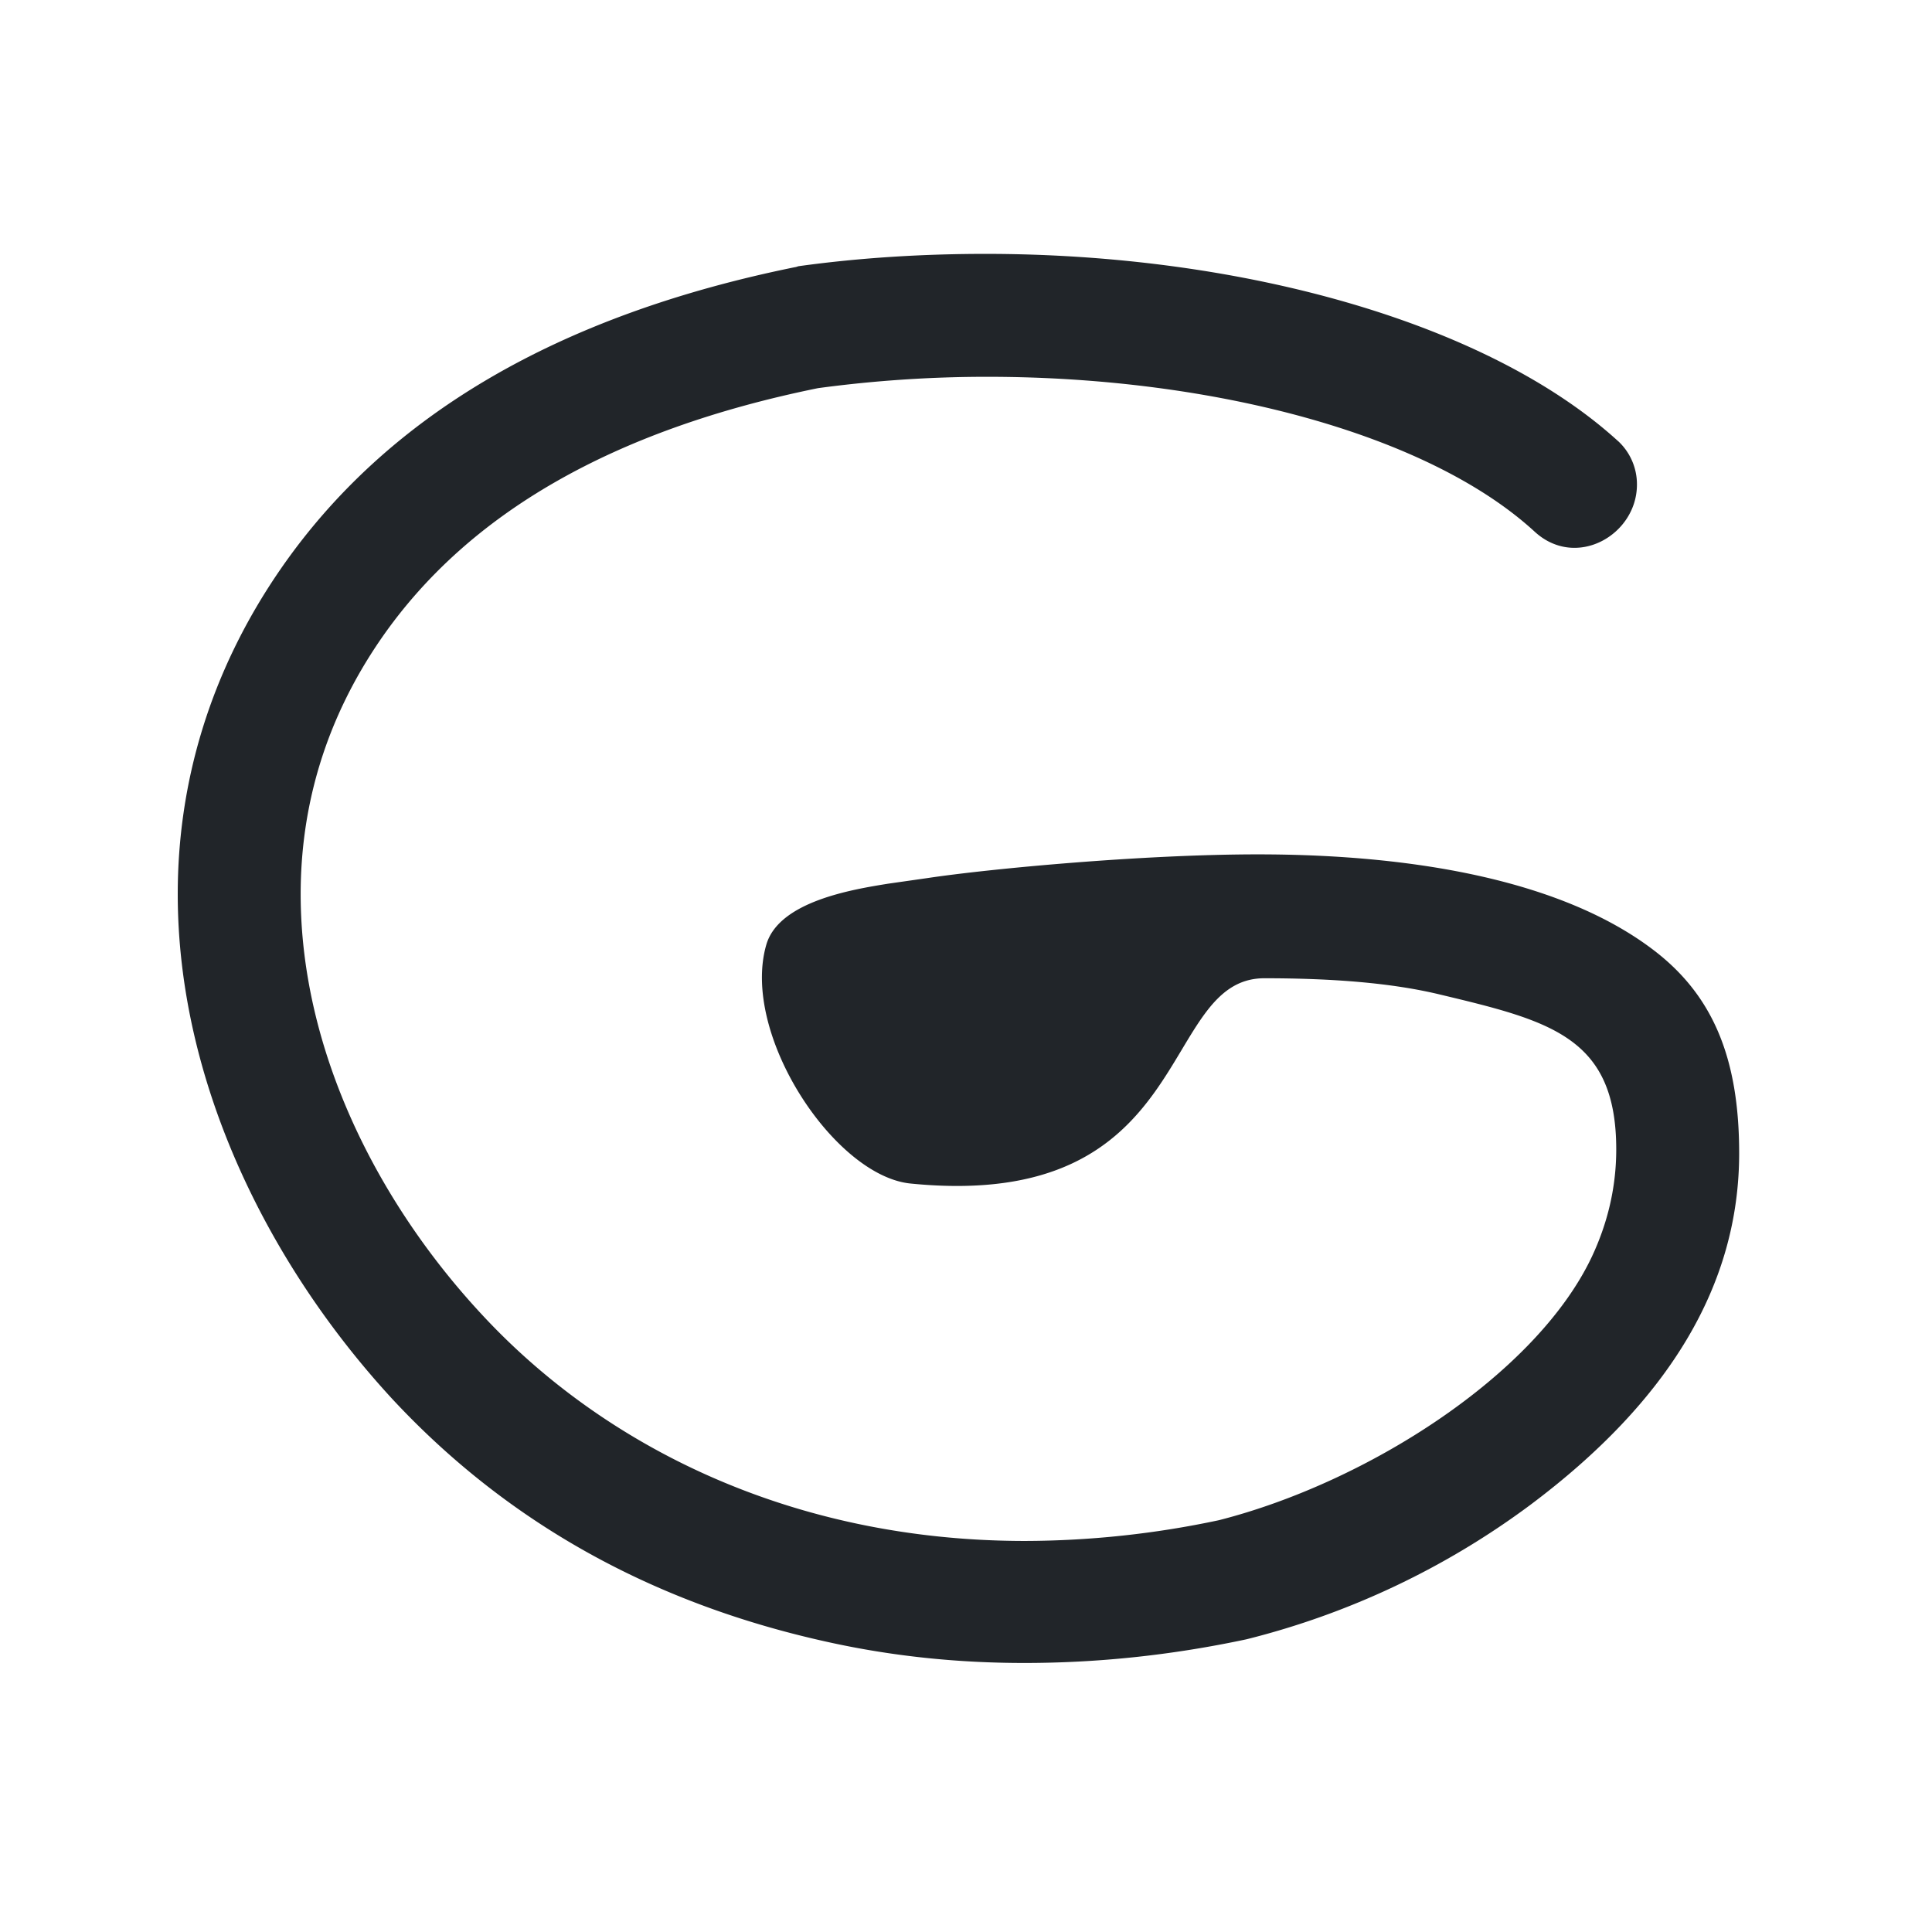 <svg xmlns="http://www.w3.org/2000/svg" width="32" height="32"><path d="M26.8 7.306c-2.13-1.942-6.187-3.101-10.479-3.101-1.018 0-2.067.062-3.086.203-.015 0-.047.016-.062.016-3.932.799-6.767 2.46-8.522 4.997-1.19 1.723-1.707 3.571-1.707 5.388 0 3.117 1.504 6.14 3.556 8.365 1.895 2.036 4.292 3.383 7.221 4.025 1.065.235 2.146.345 3.242.345 1.207 0 2.428-.125 3.682-.392a13.259 13.259 0 0 0 4.699-2.224c2.302-1.723 3.462-3.65 3.462-5.827 0-1.582-.439-2.631-1.442-3.383-1.456-1.097-3.822-1.567-6.531-1.567-1.896 0-4.418.235-5.467.392l-.658.094c-.58.094-1.808.29-2.016 1.012-.427 1.48 1.129 3.829 2.39 3.954 4.754.474 4.09-3.4 5.86-3.4 1.144 0 2.115.079 2.898.267 1.833.438 2.93.704 2.93 2.568 0 .627-.142 1.222-.408 1.786-.924 1.943-3.712 3.728-6.172 4.355a15.58 15.58 0 0 1-3.21.344c-3.886 0-6.987-1.582-8.992-3.743-1.723-1.849-3.008-4.37-3.008-6.97 0-1.426.392-2.867 1.332-4.23 1.44-2.084 3.853-3.462 7.237-4.151a20.902 20.902 0 0 1 2.804-.188c3.712 0 7.3.94 9.07 2.569.688.626 1.69.047 1.69-.783a.976.976 0 0 0-.312-.721z" style="fill:#212529;fill-opacity:1;stroke-width:.8"/></svg>
